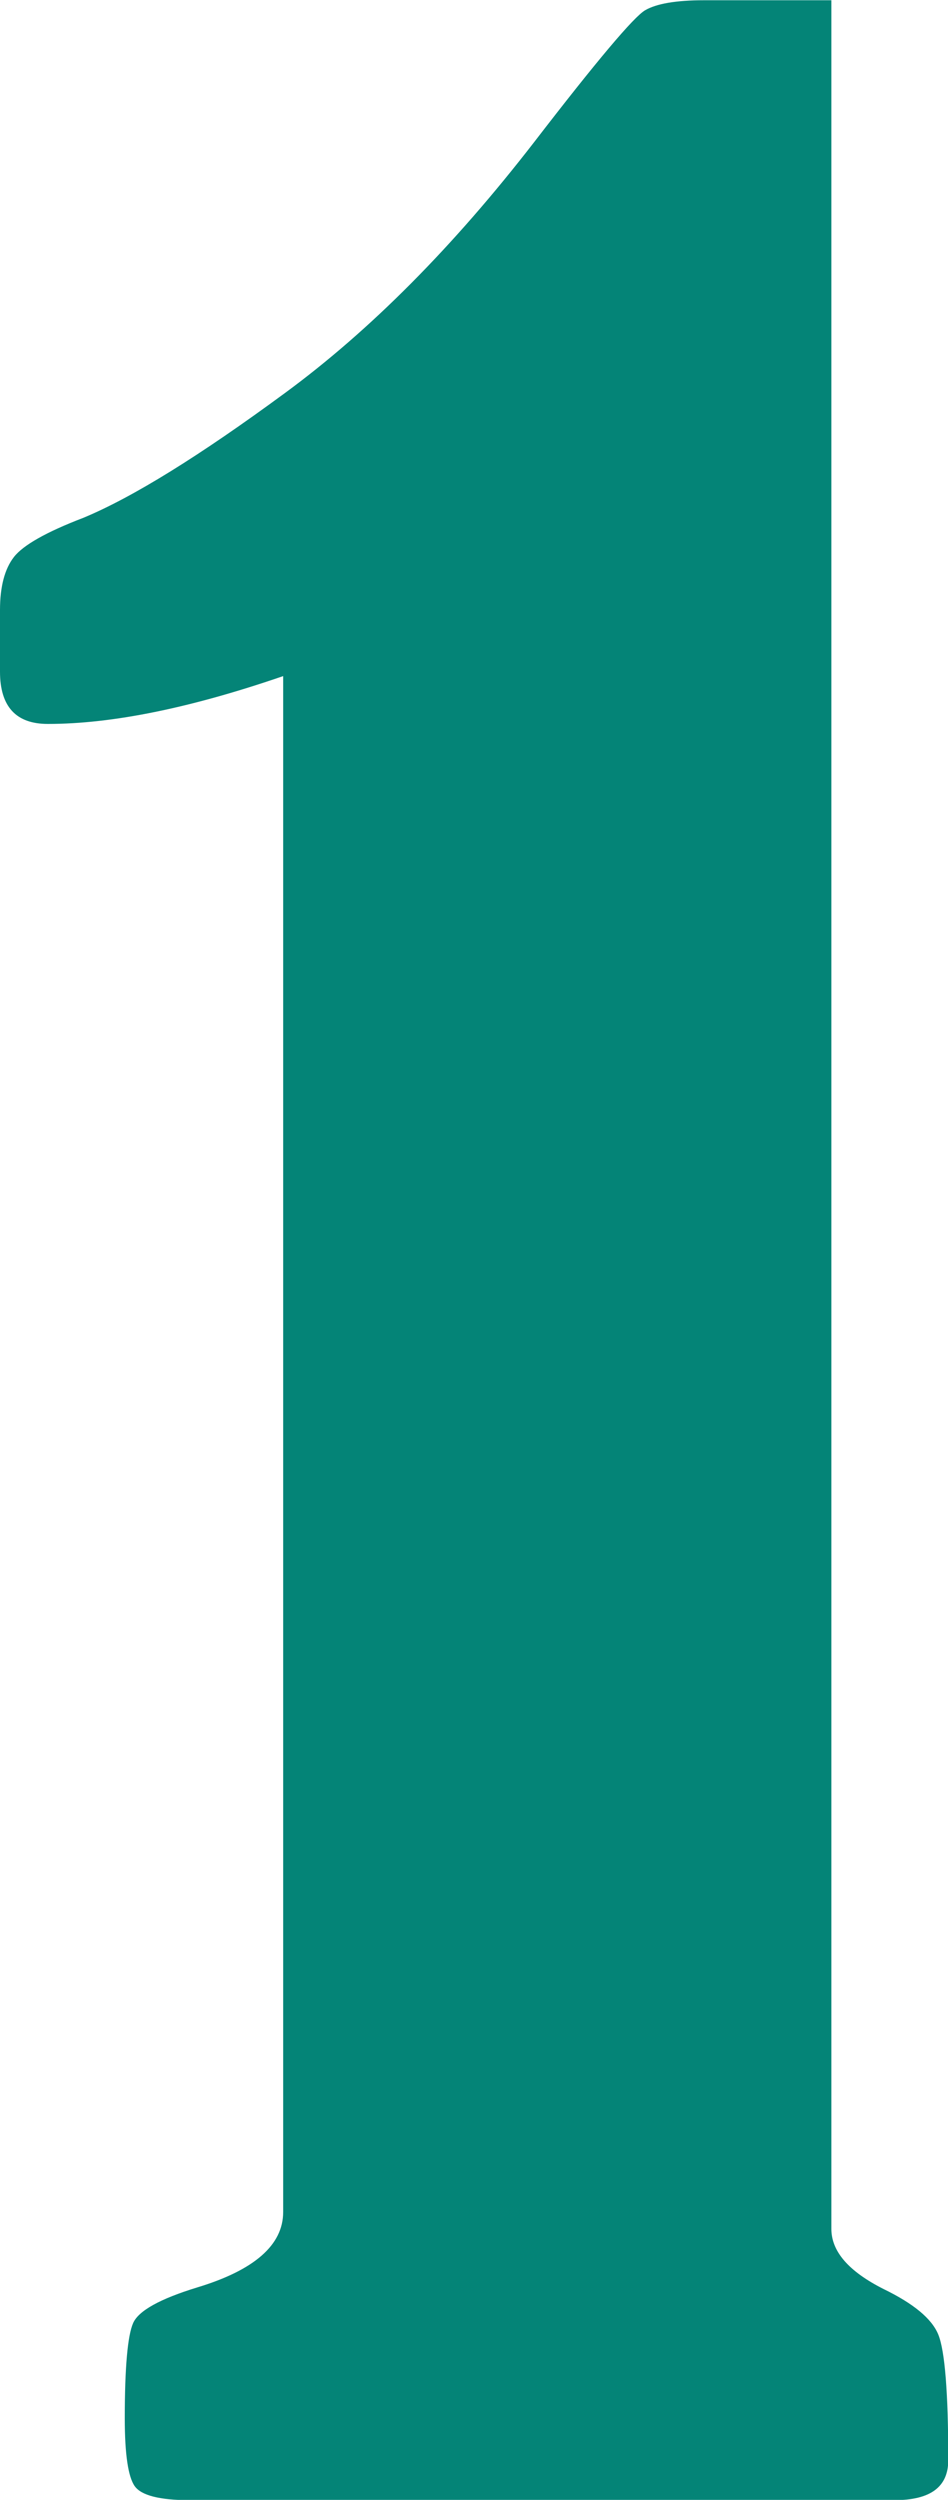 <?xml version="1.0" encoding="UTF-8"?>
<svg id="_レイヤー_2" data-name="レイヤー 2" xmlns="http://www.w3.org/2000/svg" viewBox="0 0 36.09 95.1">
  <defs>
    <style>
      .cls-1 {
        fill: #048477;
      }
    </style>
  </defs>
  <g id="gaido">
    <path class="cls-1" d="M10.78,25.72c-3.52,1.21-6.5,1.82-8.96,1.82-1.21,0-1.82-.66-1.82-1.99v-2.34c0-.9,.18-1.57,.53-2.02,.35-.45,1.23-.95,2.64-1.49,1.88-.78,4.43-2.36,7.68-4.75,3.24-2.38,6.41-5.57,9.49-9.55,2.38-3.09,3.79-4.76,4.22-5.01,.43-.25,1.17-.38,2.23-.38h4.86V84.79c0,.86,.66,1.62,1.99,2.29,1.13,.55,1.83,1.12,2.08,1.73,.25,.61,.38,2.2,.38,4.78,0,1.02-.68,1.52-2.05,1.52H7.21c-1.13,0-1.83-.18-2.08-.53s-.38-1.21-.38-2.58c0-1.95,.11-3.16,.32-3.63s1.03-.92,2.43-1.35c2.19-.66,3.28-1.62,3.28-2.87V25.72Z"/>
  </g>
</svg>